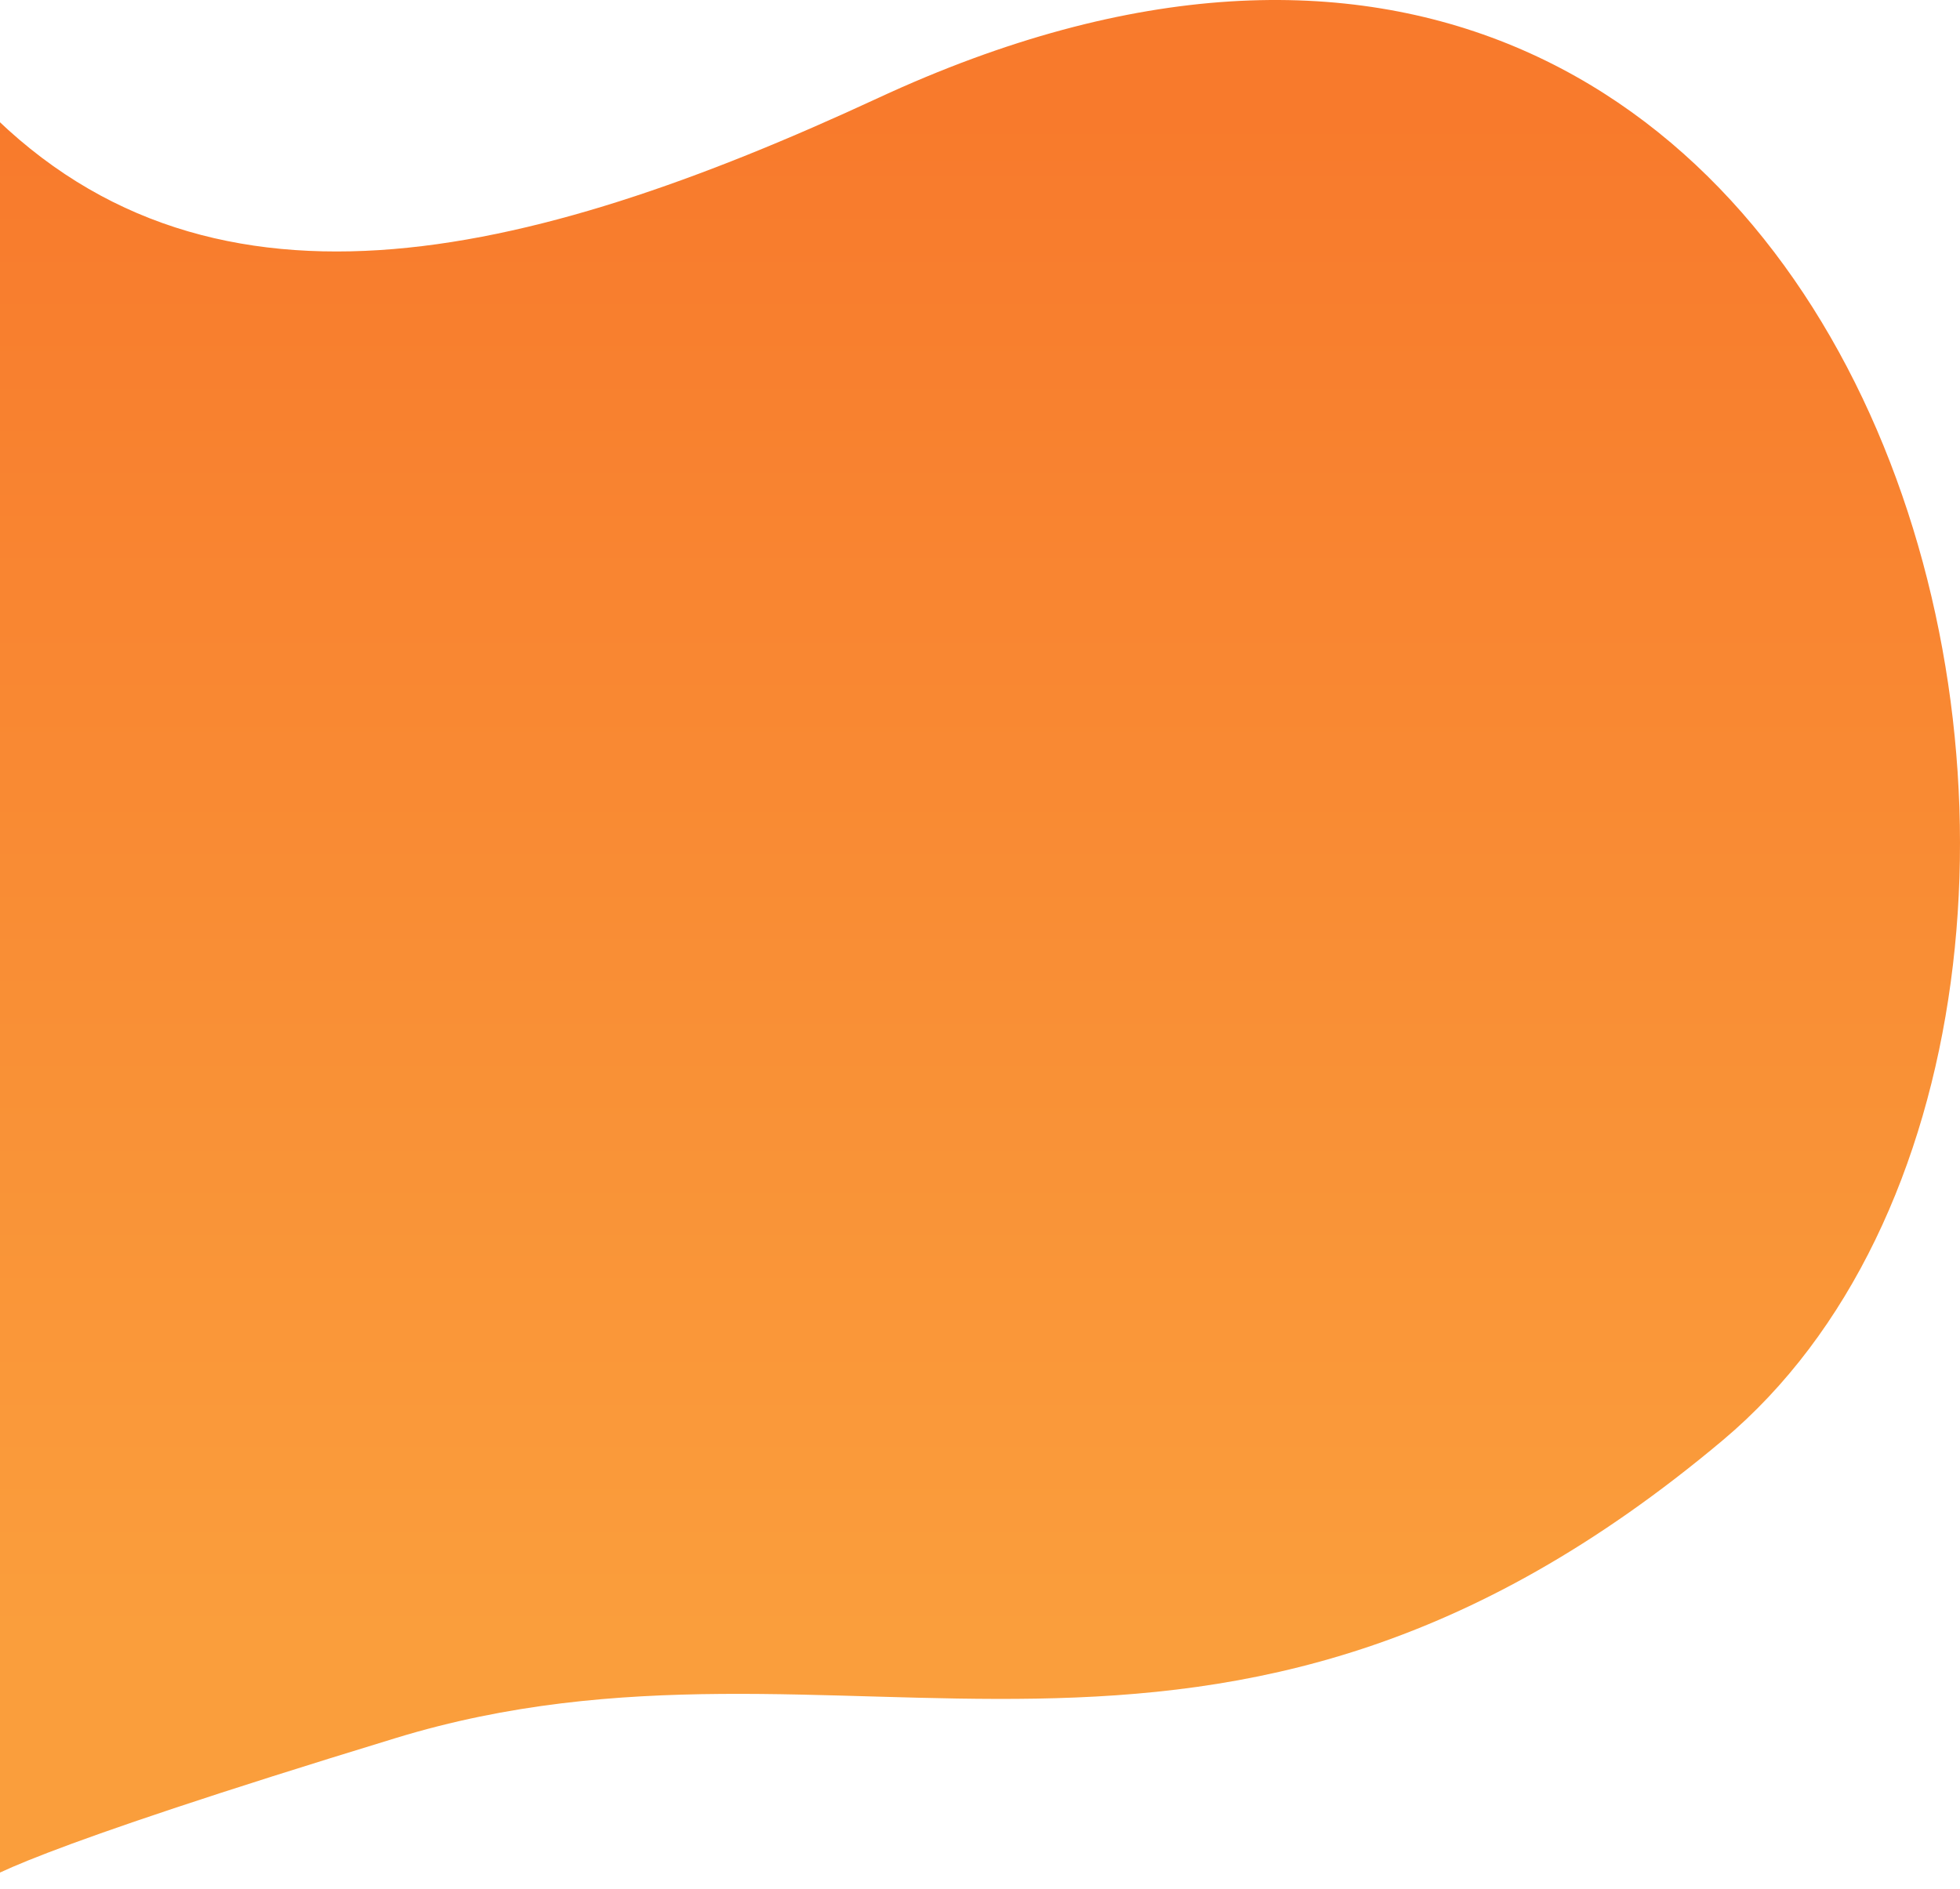 <svg width="638" height="615" viewBox="0 0 638 615" fill="none" xmlns="http://www.w3.org/2000/svg">
<path d="M-7.876 31.897C65.635 110.628 170.832 85.256 285.854 31.897C619.722 -122.984 727.157 329.086 560.823 468.886C394.489 608.686 275.189 521.198 128.954 565.844C7.715 602.858 -6.545 612.285 -7.878 614.427L-7.878 615C-7.878 615 -8.153 614.868 -7.878 614.427L-7.876 31.897Z" fill="url(#paint0_linear_292_1339)"/>
<defs>
<linearGradient id="paint0_linear_292_1339" x1="311.579" y1="36.858" x2="311.579" y2="533.123" gradientUnits="userSpaceOnUse">
<stop stop-color="#F87A2C"/>
<stop offset="1" stop-color="#FA9E3C"/>
</linearGradient>
</defs>
</svg>
